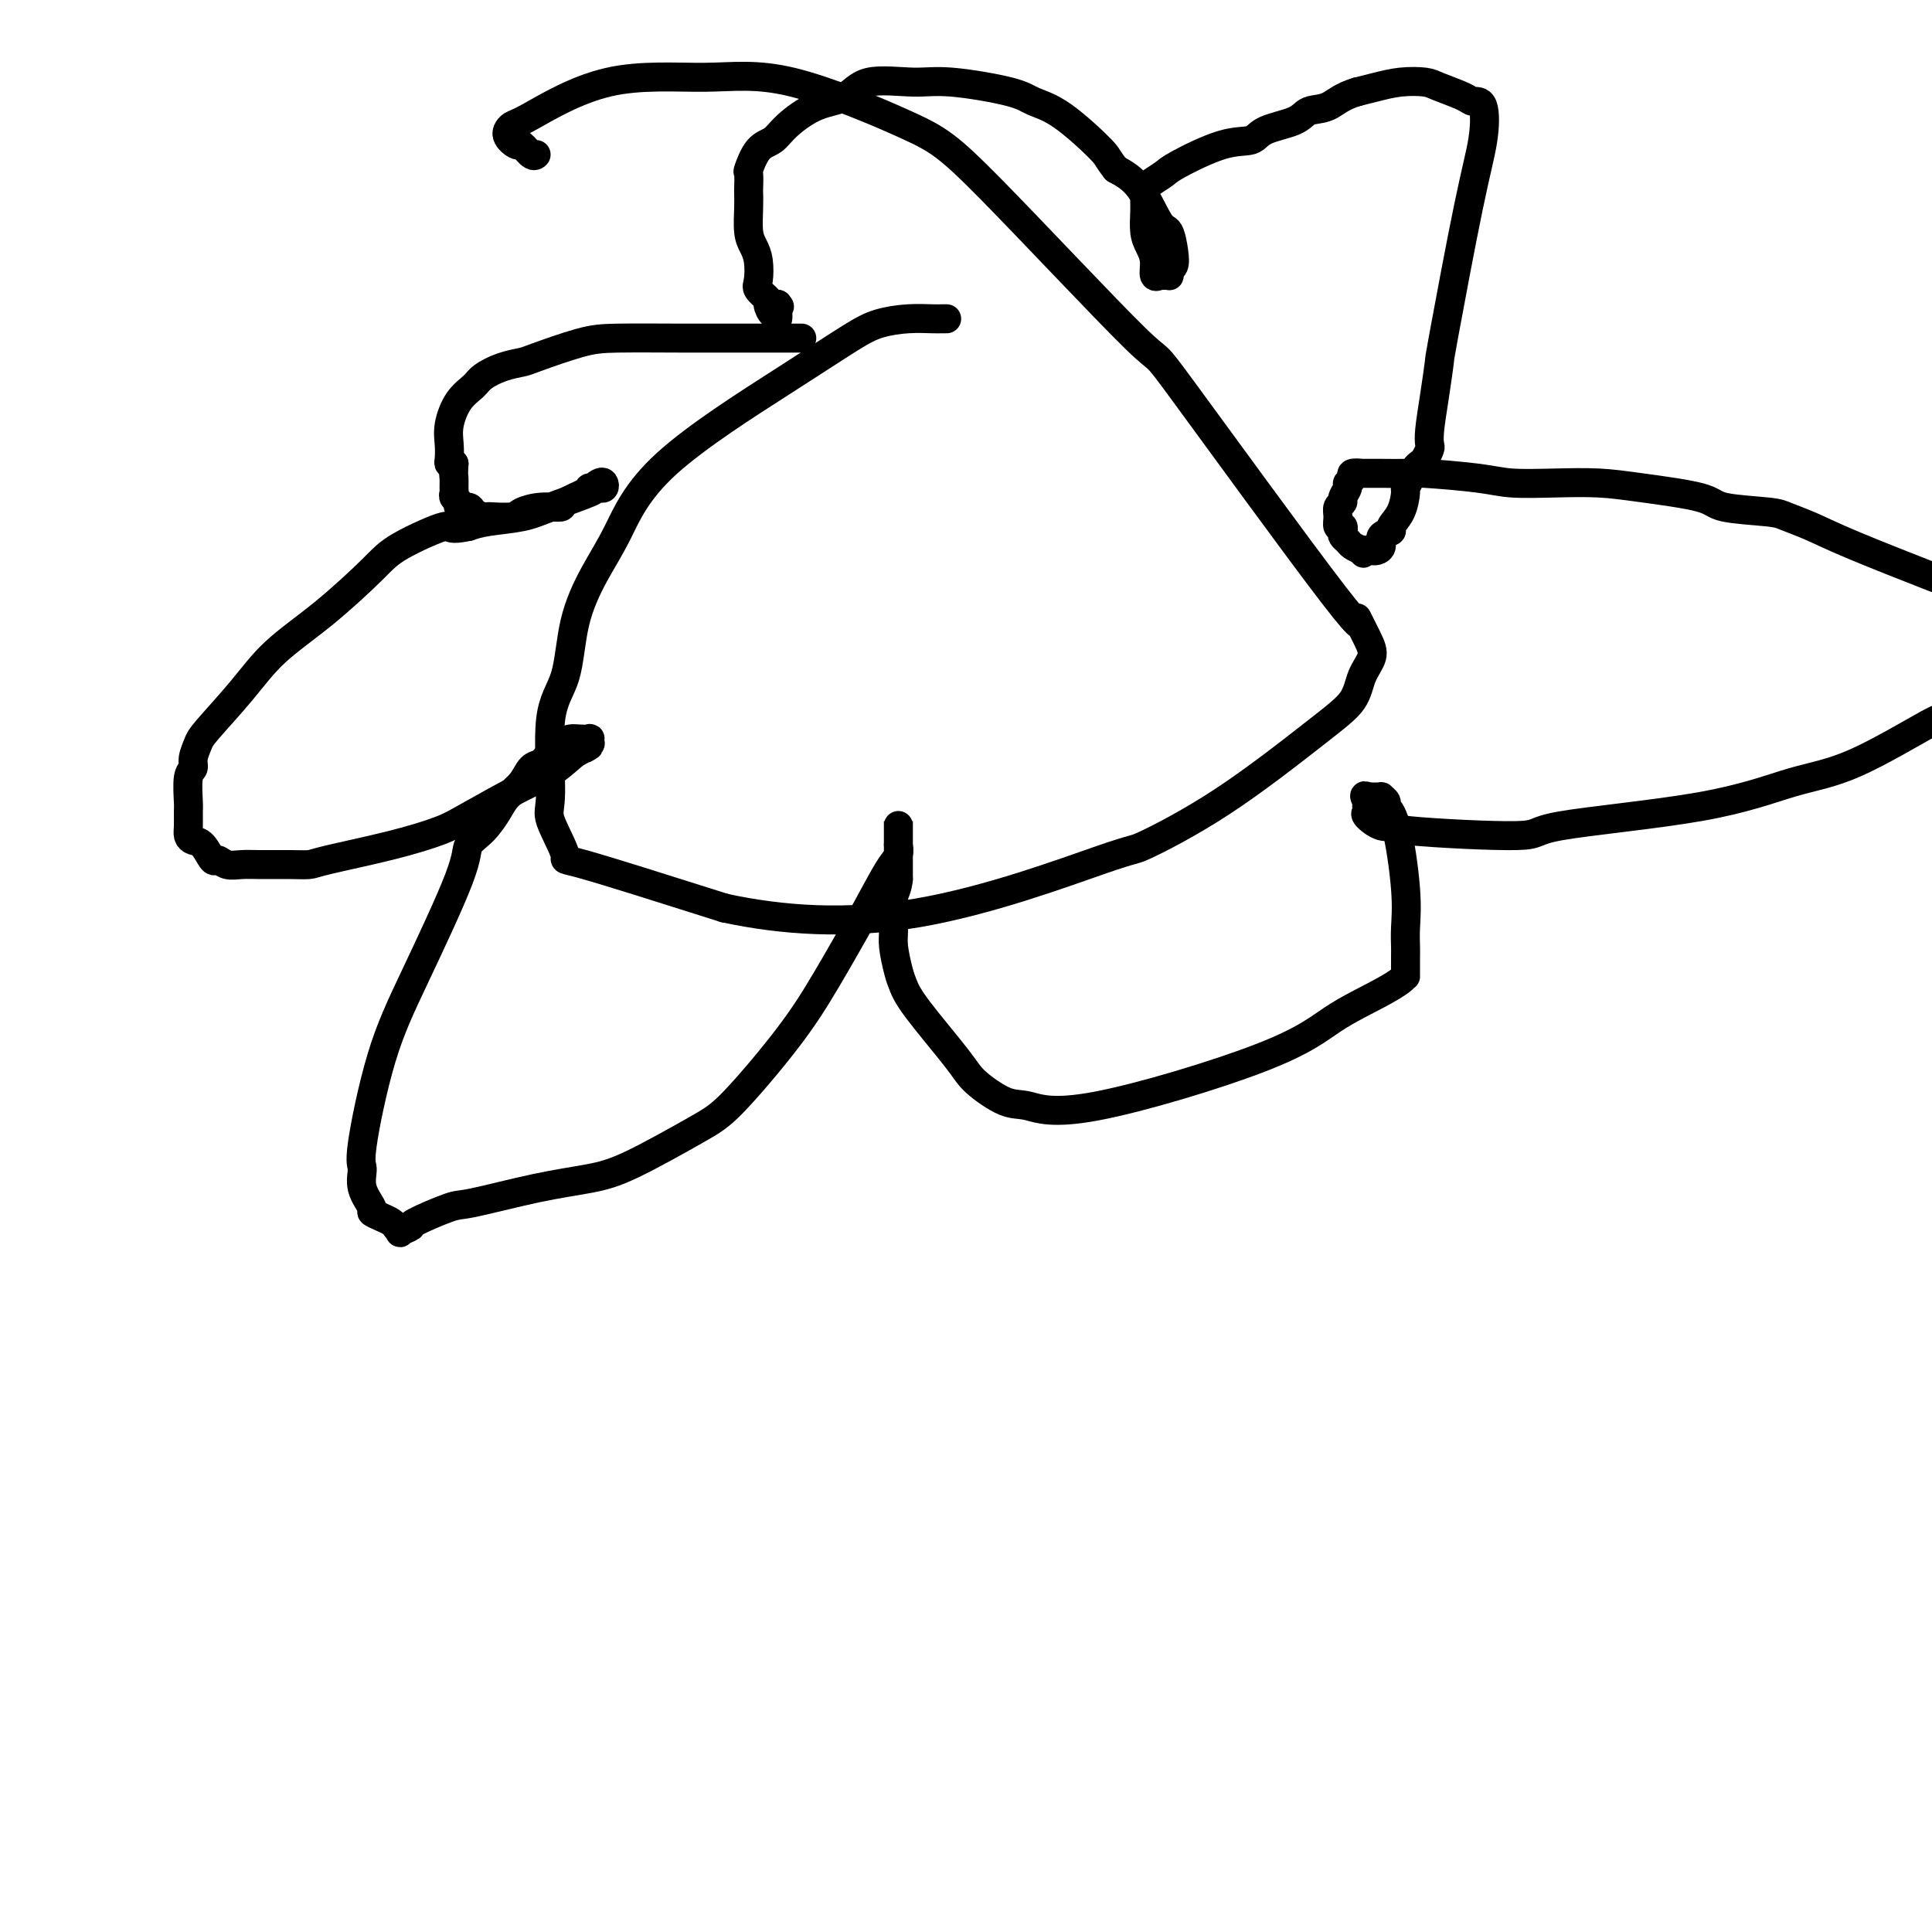 <svg viewBox='0 0 400 400' version='1.1' xmlns='http://www.w3.org/2000/svg' xmlns:xlink='http://www.w3.org/1999/xlink'><g fill='none' stroke='#000000' stroke-width='6' stroke-linecap='round' stroke-linejoin='round'><path d='M196,66c-0.307,-0.005 -0.615,-0.009 -1,0c-0.385,0.009 -0.848,0.033 -2,0c-1.152,-0.033 -2.992,-0.122 -5,0c-2.008,0.122 -4.185,0.456 -6,1c-1.815,0.544 -3.268,1.299 -6,3c-2.732,1.701 -6.742,4.347 -14,9c-7.258,4.653 -17.763,11.314 -24,17c-6.237,5.686 -8.204,10.398 -10,14c-1.796,3.602 -3.419,6.096 -5,9c-1.581,2.904 -3.121,6.218 -4,10c-0.879,3.782 -1.098,8.031 -2,11c-0.902,2.969 -2.487,4.659 -3,9c-0.513,4.341 0.045,11.332 0,15c-0.045,3.668 -0.692,4.014 0,6c0.692,1.986 2.725,5.612 3,7c0.275,1.388 -1.207,0.540 4,2c5.207,1.460 17.104,5.230 29,9'/><path d='M150,188c11.955,2.572 25.343,3.501 40,1c14.657,-2.501 30.582,-8.432 38,-11c7.418,-2.568 6.329,-1.772 9,-3c2.671,-1.228 9.102,-4.482 16,-9c6.898,-4.518 14.264,-10.302 19,-14c4.736,-3.698 6.842,-5.309 8,-7c1.158,-1.691 1.370,-3.460 2,-5c0.630,-1.540 1.680,-2.851 2,-4c0.320,-1.149 -0.091,-2.136 -1,-4c-0.909,-1.864 -2.317,-4.606 -2,-4c0.317,0.606 2.359,4.559 -5,-5c-7.359,-9.559 -24.118,-32.629 -31,-42c-6.882,-9.371 -3.887,-5.042 -10,-11c-6.113,-5.958 -21.333,-22.202 -30,-31c-8.667,-8.798 -10.781,-10.151 -17,-13c-6.219,-2.849 -16.544,-7.196 -24,-9c-7.456,-1.804 -12.042,-1.067 -18,-1c-5.958,0.067 -13.288,-0.538 -20,1c-6.712,1.538 -12.805,5.219 -16,7c-3.195,1.781 -3.490,1.662 -4,2c-0.510,0.338 -1.233,1.134 -1,2c0.233,0.866 1.421,1.801 2,2c0.579,0.199 0.547,-0.338 1,0c0.453,0.338 1.391,1.553 2,2c0.609,0.447 0.888,0.128 1,0c0.112,-0.128 0.056,-0.064 0,0'/><path d='M166,70c-0.406,0.001 -0.813,0.001 -3,0c-2.187,-0.001 -6.155,-0.004 -10,0c-3.845,0.004 -7.567,0.015 -12,0c-4.433,-0.015 -9.577,-0.054 -13,0c-3.423,0.054 -5.123,0.203 -8,1c-2.877,0.797 -6.930,2.244 -9,3c-2.070,0.756 -2.158,0.823 -3,1c-0.842,0.177 -2.440,0.466 -4,1c-1.560,0.534 -3.084,1.315 -4,2c-0.916,0.685 -1.226,1.276 -2,2c-0.774,0.724 -2.012,1.581 -3,3c-0.988,1.419 -1.726,3.400 -2,5c-0.274,1.600 -0.084,2.821 0,4c0.084,1.179 0.061,2.317 0,3c-0.061,0.683 -0.160,0.909 0,1c0.160,0.091 0.580,0.045 1,0'/><path d='M94,96c-0.153,2.582 -0.037,2.537 0,3c0.037,0.463 -0.006,1.434 0,2c0.006,0.566 0.061,0.725 0,1c-0.061,0.275 -0.239,0.665 0,1c0.239,0.335 0.894,0.615 1,1c0.106,0.385 -0.336,0.874 0,1c0.336,0.126 1.449,-0.110 2,0c0.551,0.110 0.540,0.566 1,1c0.460,0.434 1.392,0.846 2,1c0.608,0.154 0.892,0.052 1,0c0.108,-0.052 0.040,-0.052 1,0c0.960,0.052 2.947,0.155 4,0c1.053,-0.155 1.172,-0.570 2,-1c0.828,-0.430 2.365,-0.875 4,-1c1.635,-0.125 3.369,0.072 4,0c0.631,-0.072 0.158,-0.412 1,-1c0.842,-0.588 3.000,-1.425 4,-2c1.000,-0.575 0.843,-0.890 1,-1c0.157,-0.110 0.628,-0.016 1,0c0.372,0.016 0.645,-0.045 1,0c0.355,0.045 0.792,0.195 1,0c0.208,-0.195 0.188,-0.736 0,-1c-0.188,-0.264 -0.543,-0.250 -1,0c-0.457,0.250 -1.017,0.735 -1,1c0.017,0.265 0.612,0.308 -1,1c-1.612,0.692 -5.432,2.031 -8,3c-2.568,0.969 -3.884,1.569 -6,2c-2.116,0.431 -5.033,0.695 -7,1c-1.967,0.305 -2.983,0.653 -4,1'/><path d='M97,109c-4.827,1.044 -3.395,-0.345 -5,0c-1.605,0.345 -6.246,2.423 -9,4c-2.754,1.577 -3.620,2.653 -6,5c-2.380,2.347 -6.272,5.965 -10,9c-3.728,3.035 -7.290,5.488 -10,8c-2.710,2.512 -4.567,5.082 -7,8c-2.433,2.918 -5.440,6.182 -7,8c-1.560,1.818 -1.672,2.189 -2,3c-0.328,0.811 -0.873,2.061 -1,3c-0.127,0.939 0.162,1.568 0,2c-0.162,0.432 -0.776,0.669 -1,2c-0.224,1.331 -0.058,3.758 0,5c0.058,1.242 0.007,1.300 0,2c-0.007,0.700 0.029,2.041 0,3c-0.029,0.959 -0.125,1.534 0,2c0.125,0.466 0.469,0.822 1,1c0.531,0.178 1.247,0.177 2,1c0.753,0.823 1.543,2.469 2,3c0.457,0.531 0.583,-0.054 1,0c0.417,0.054 1.127,0.747 2,1c0.873,0.253 1.909,0.066 3,0c1.091,-0.066 2.237,-0.012 4,0c1.763,0.012 4.141,-0.017 6,0c1.859,0.017 3.197,0.079 4,0c0.803,-0.079 1.071,-0.301 4,-1c2.929,-0.699 8.519,-1.876 13,-3c4.481,-1.124 7.853,-2.193 10,-3c2.147,-0.807 3.070,-1.350 6,-3c2.930,-1.650 7.866,-4.406 11,-6c3.134,-1.594 4.467,-2.027 6,-3c1.533,-0.973 3.267,-2.487 5,-4'/><path d='M119,156c4.724,-2.637 2.535,-1.228 2,-1c-0.535,0.228 0.583,-0.723 1,-1c0.417,-0.277 0.133,0.121 0,0c-0.133,-0.121 -0.116,-0.763 0,-1c0.116,-0.237 0.330,-0.071 0,0c-0.330,0.071 -1.205,0.047 -2,0c-0.795,-0.047 -1.508,-0.119 -2,0c-0.492,0.119 -0.761,0.428 -1,1c-0.239,0.572 -0.449,1.409 -1,2c-0.551,0.591 -1.445,0.938 -2,1c-0.555,0.062 -0.771,-0.160 -1,0c-0.229,0.160 -0.469,0.702 -1,1c-0.531,0.298 -1.352,0.352 -2,1c-0.648,0.648 -1.123,1.892 -2,3c-0.877,1.108 -2.154,2.082 -3,3c-0.846,0.918 -1.260,1.779 -2,3c-0.740,1.221 -1.807,2.800 -3,4c-1.193,1.200 -2.513,2.020 -3,3c-0.487,0.980 -0.140,2.120 -2,7c-1.860,4.880 -5.926,13.501 -9,20c-3.074,6.499 -5.155,10.876 -7,17c-1.845,6.124 -3.452,13.994 -4,18c-0.548,4.006 -0.036,4.148 0,5c0.036,0.852 -0.404,2.413 0,4c0.404,1.587 1.652,3.199 2,4c0.348,0.801 -0.206,0.792 0,1c0.206,0.208 1.171,0.633 2,1c0.829,0.367 1.523,0.676 2,1c0.477,0.324 0.739,0.662 1,1'/><path d='M82,254c1.176,1.521 0.617,1.324 1,1c0.383,-0.324 1.708,-0.776 2,-1c0.292,-0.224 -0.447,-0.220 1,-1c1.447,-0.780 5.082,-2.344 7,-3c1.918,-0.656 2.119,-0.406 5,-1c2.881,-0.594 8.442,-2.034 13,-3c4.558,-0.966 8.114,-1.458 11,-2c2.886,-0.542 5.101,-1.134 9,-3c3.899,-1.866 9.483,-5.006 13,-7c3.517,-1.994 4.966,-2.842 8,-6c3.034,-3.158 7.654,-8.627 11,-13c3.346,-4.373 5.418,-7.649 8,-12c2.582,-4.351 5.673,-9.778 8,-14c2.327,-4.222 3.892,-7.239 5,-9c1.108,-1.761 1.761,-2.265 2,-3c0.239,-0.735 0.064,-1.702 0,-2c-0.064,-0.298 -0.017,0.074 0,0c0.017,-0.074 0.005,-0.593 0,-1c-0.005,-0.407 -0.001,-0.702 0,-1c0.001,-0.298 0.000,-0.597 0,-1c-0.000,-0.403 -0.000,-0.908 0,-1c0.000,-0.092 0.000,0.230 0,0c-0.000,-0.230 -0.000,-1.013 0,-1c0.000,0.013 0.000,0.821 0,1c-0.000,0.179 -0.000,-0.270 0,0c0.000,0.270 0.000,1.258 0,2c-0.000,0.742 -0.000,1.238 0,2c0.000,0.762 0.000,1.789 0,3c-0.000,1.211 -0.000,2.605 0,4'/><path d='M186,182c-0.230,2.290 -0.805,2.513 -1,4c-0.195,1.487 -0.010,4.236 0,6c0.010,1.764 -0.156,2.541 0,4c0.156,1.459 0.633,3.600 1,5c0.367,1.400 0.625,2.060 1,3c0.375,0.940 0.866,2.159 3,5c2.134,2.841 5.910,7.306 8,10c2.090,2.694 2.492,3.619 4,5c1.508,1.381 4.121,3.217 6,4c1.879,0.783 3.022,0.513 5,1c1.978,0.487 4.789,1.732 14,0c9.211,-1.732 24.822,-6.440 34,-10c9.178,-3.560 11.923,-5.972 15,-8c3.077,-2.028 6.485,-3.674 9,-5c2.515,-1.326 4.138,-2.333 5,-3c0.862,-0.667 0.963,-0.992 1,-1c0.037,-0.008 0.009,0.303 0,0c-0.009,-0.303 -0.001,-1.220 0,-2c0.001,-0.780 -0.005,-1.424 0,-2c0.005,-0.576 0.022,-1.086 0,-2c-0.022,-0.914 -0.082,-2.234 0,-4c0.082,-1.766 0.305,-3.980 0,-8c-0.305,-4.020 -1.139,-9.848 -2,-13c-0.861,-3.152 -1.750,-3.629 -2,-4c-0.250,-0.371 0.140,-0.635 0,-1c-0.140,-0.365 -0.811,-0.830 -1,-1c-0.189,-0.170 0.104,-0.046 0,0c-0.104,0.046 -0.605,0.012 -1,0c-0.395,-0.012 -0.684,-0.004 -1,0c-0.316,0.004 -0.658,0.002 -1,0'/><path d='M283,165c-0.929,-0.766 -0.251,0.318 0,1c0.251,0.682 0.076,0.961 0,1c-0.076,0.039 -0.053,-0.162 0,0c0.053,0.162 0.137,0.687 0,1c-0.137,0.313 -0.496,0.415 0,1c0.496,0.585 1.846,1.655 3,2c1.154,0.345 2.111,-0.033 2,0c-0.111,0.033 -1.290,0.479 4,1c5.290,0.521 17.049,1.117 22,1c4.951,-0.117 3.096,-0.946 9,-2c5.904,-1.054 19.568,-2.332 29,-4c9.432,-1.668 14.631,-3.725 19,-5c4.369,-1.275 7.907,-1.766 13,-4c5.093,-2.234 11.741,-6.210 15,-8c3.259,-1.790 3.130,-1.395 3,-1'/><path d='M399,119c1.462,0.573 2.925,1.145 0,0c-2.925,-1.145 -10.237,-4.008 -15,-6c-4.763,-1.992 -6.976,-3.114 -9,-4c-2.024,-0.886 -3.859,-1.536 -5,-2c-1.141,-0.464 -1.589,-0.741 -4,-1c-2.411,-0.259 -6.784,-0.500 -9,-1c-2.216,-0.500 -2.276,-1.257 -5,-2c-2.724,-0.743 -8.111,-1.470 -12,-2c-3.889,-0.530 -6.278,-0.864 -9,-1c-2.722,-0.136 -5.777,-0.075 -9,0c-3.223,0.075 -6.616,0.164 -9,0c-2.384,-0.164 -3.761,-0.580 -7,-1c-3.239,-0.420 -8.340,-0.844 -11,-1c-2.660,-0.156 -2.878,-0.042 -4,0c-1.122,0.042 -3.147,0.014 -5,0c-1.853,-0.014 -3.534,-0.015 -4,0c-0.466,0.015 0.283,0.044 0,0c-0.283,-0.044 -1.596,-0.163 -2,0c-0.404,0.163 0.103,0.607 0,1c-0.103,0.393 -0.816,0.735 -1,1c-0.184,0.265 0.161,0.455 0,1c-0.161,0.545 -0.829,1.446 -1,2c-0.171,0.554 0.154,0.760 0,1c-0.154,0.240 -0.787,0.512 -1,1c-0.213,0.488 -0.005,1.191 0,2c0.005,0.809 -0.192,1.722 0,2c0.192,0.278 0.772,-0.080 1,0c0.228,0.080 0.105,0.599 0,1c-0.105,0.401 -0.193,0.685 0,1c0.193,0.315 0.667,0.662 1,1c0.333,0.338 0.524,0.668 1,1c0.476,0.332 1.238,0.666 2,1'/><path d='M282,114c0.726,1.082 0.041,0.288 0,0c-0.041,-0.288 0.561,-0.070 1,0c0.439,0.070 0.714,-0.009 1,0c0.286,0.009 0.583,0.106 1,0c0.417,-0.106 0.955,-0.414 1,-1c0.045,-0.586 -0.405,-1.450 0,-2c0.405,-0.550 1.663,-0.787 2,-1c0.337,-0.213 -0.246,-0.403 0,-1c0.246,-0.597 1.323,-1.603 2,-3c0.677,-1.397 0.955,-3.187 1,-4c0.045,-0.813 -0.143,-0.651 0,-1c0.143,-0.349 0.616,-1.211 1,-2c0.384,-0.789 0.677,-1.506 1,-2c0.323,-0.494 0.674,-0.765 1,-1c0.326,-0.235 0.626,-0.432 1,-1c0.374,-0.568 0.822,-1.506 1,-2c0.178,-0.494 0.086,-0.545 0,-1c-0.086,-0.455 -0.165,-1.314 0,-3c0.165,-1.686 0.573,-4.198 1,-7c0.427,-2.802 0.873,-5.893 1,-7c0.127,-1.107 -0.064,-0.229 1,-6c1.064,-5.771 3.382,-18.189 5,-26c1.618,-7.811 2.536,-11.014 3,-14c0.464,-2.986 0.475,-5.756 0,-7c-0.475,-1.244 -1.434,-0.961 -2,-1c-0.566,-0.039 -0.738,-0.400 -2,-1c-1.262,-0.600 -3.614,-1.440 -5,-2c-1.386,-0.560 -1.804,-0.841 -3,-1c-1.196,-0.159 -3.168,-0.197 -5,0c-1.832,0.197 -3.523,0.628 -5,1c-1.477,0.372 -2.738,0.686 -4,1'/><path d='M281,19c-3.307,0.954 -4.575,2.340 -6,3c-1.425,0.660 -3.009,0.594 -4,1c-0.991,0.406 -1.390,1.285 -3,2c-1.610,0.715 -4.433,1.265 -6,2c-1.567,0.735 -1.880,1.654 -3,2c-1.120,0.346 -3.046,0.120 -6,1c-2.954,0.880 -6.935,2.865 -9,4c-2.065,1.135 -2.214,1.421 -3,2c-0.786,0.579 -2.211,1.452 -3,2c-0.789,0.548 -0.944,0.772 -1,1c-0.056,0.228 -0.012,0.459 0,1c0.012,0.541 -0.007,1.393 0,2c0.007,0.607 0.039,0.969 0,2c-0.039,1.031 -0.150,2.731 0,4c0.150,1.269 0.561,2.105 1,3c0.439,0.895 0.905,1.848 1,3c0.095,1.152 -0.181,2.505 0,3c0.181,0.495 0.819,0.134 1,0c0.181,-0.134 -0.096,-0.039 0,0c0.096,0.039 0.565,0.023 1,0c0.435,-0.023 0.835,-0.052 1,0c0.165,0.052 0.094,0.185 0,0c-0.094,-0.185 -0.212,-0.688 0,-1c0.212,-0.312 0.753,-0.432 1,-1c0.247,-0.568 0.199,-1.583 0,-3c-0.199,-1.417 -0.548,-3.235 -1,-4c-0.452,-0.765 -1.006,-0.475 -2,-2c-0.994,-1.525 -2.427,-4.864 -4,-7c-1.573,-2.136 -3.287,-3.068 -5,-4'/><path d='M231,35c-1.984,-2.535 -1.443,-2.372 -3,-4c-1.557,-1.628 -5.213,-5.048 -8,-7c-2.787,-1.952 -4.707,-2.435 -6,-3c-1.293,-0.565 -1.961,-1.213 -5,-2c-3.039,-0.787 -8.450,-1.713 -12,-2c-3.550,-0.287 -5.241,0.065 -8,0c-2.759,-0.065 -6.587,-0.547 -9,0c-2.413,0.547 -3.412,2.122 -5,3c-1.588,0.878 -3.764,1.059 -6,2c-2.236,0.941 -4.533,2.642 -6,4c-1.467,1.358 -2.106,2.375 -3,3c-0.894,0.625 -2.043,0.859 -3,2c-0.957,1.141 -1.720,3.188 -2,4c-0.280,0.812 -0.076,0.388 0,1c0.076,0.612 0.023,2.261 0,3c-0.023,0.739 -0.017,0.570 0,1c0.017,0.430 0.043,1.460 0,3c-0.043,1.540 -0.157,3.592 0,5c0.157,1.408 0.586,2.174 1,3c0.414,0.826 0.814,1.711 1,3c0.186,1.289 0.158,2.980 0,4c-0.158,1.020 -0.445,1.368 0,2c0.445,0.632 1.622,1.548 2,2c0.378,0.452 -0.042,0.440 0,1c0.042,0.560 0.547,1.691 1,2c0.453,0.309 0.853,-0.206 1,0c0.147,0.206 0.039,1.132 0,1c-0.039,-0.132 -0.011,-1.324 0,-2c0.011,-0.676 0.006,-0.838 0,-1'/><path d='M161,63c0.667,0.833 0.333,0.417 0,0'/></g>
</svg>